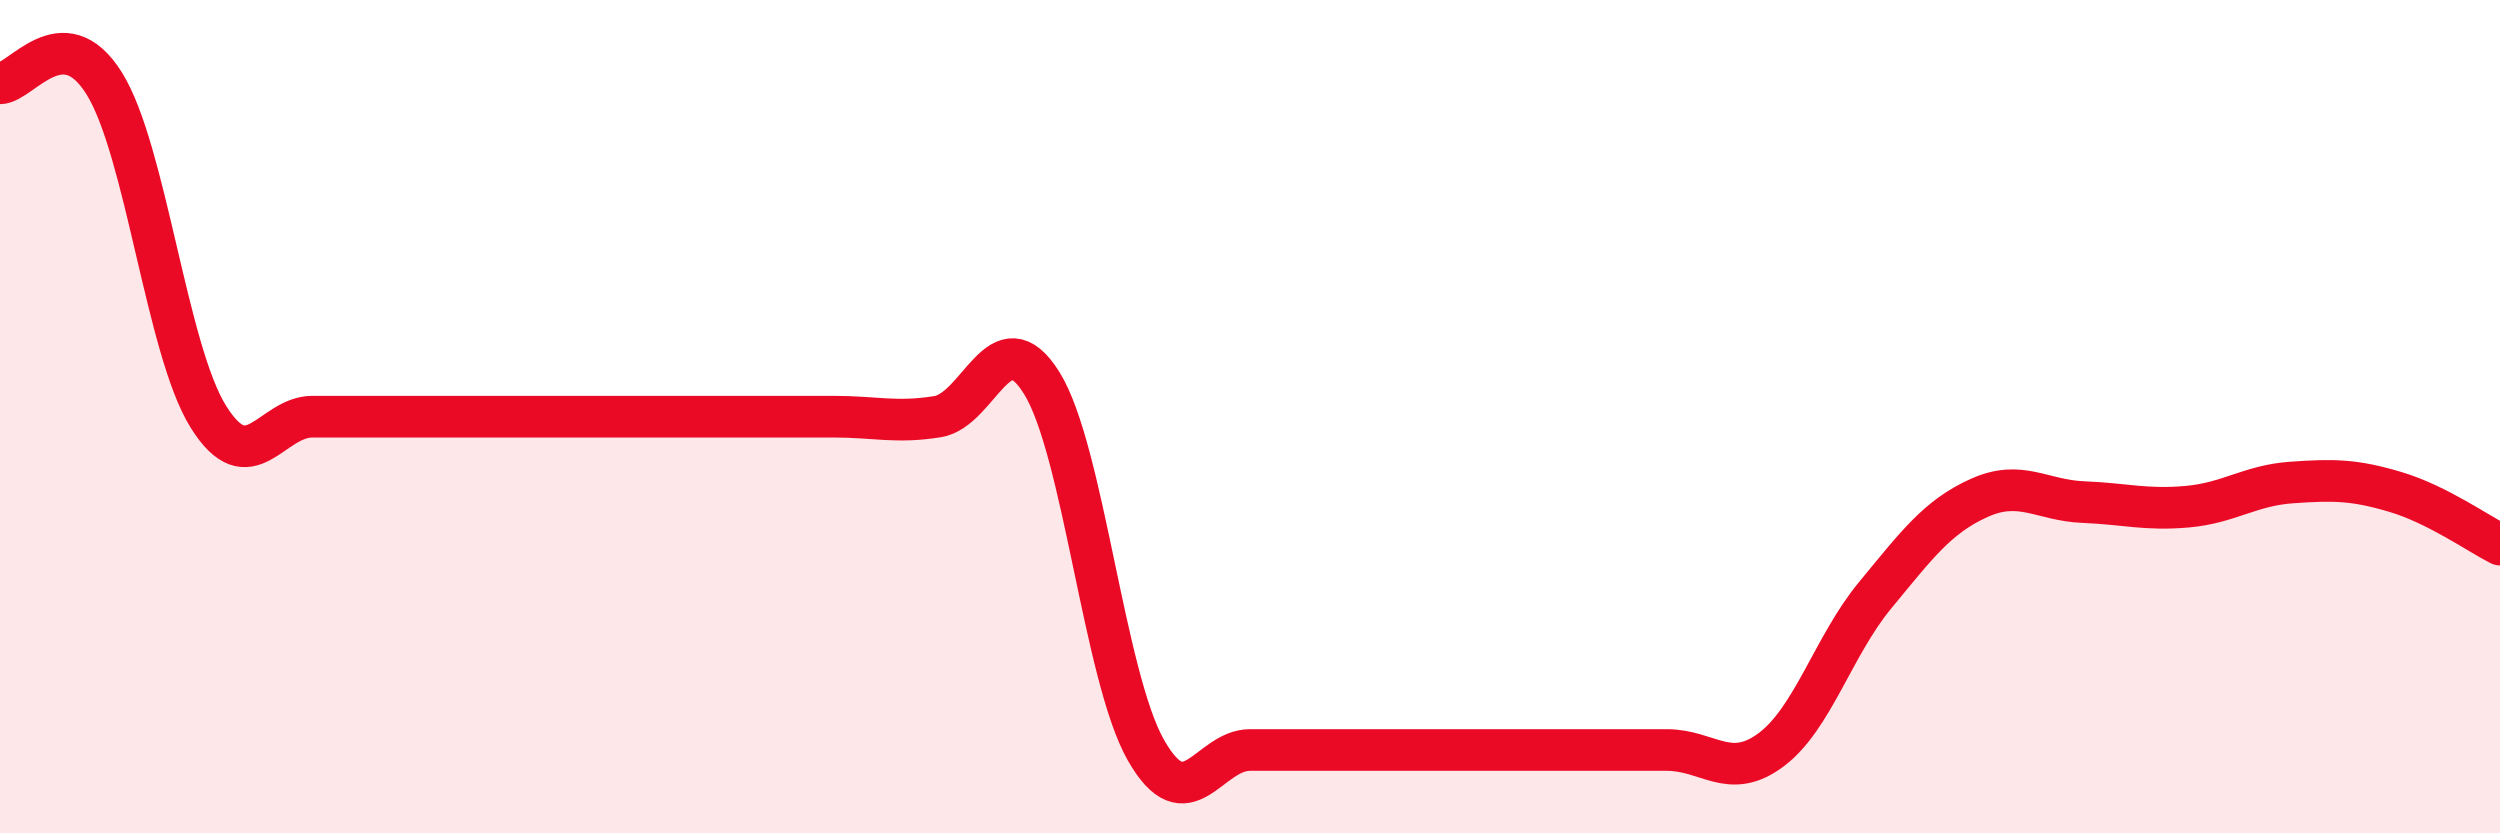 
    <svg width="60" height="20" viewBox="0 0 60 20" xmlns="http://www.w3.org/2000/svg">
      <path
        d="M 0,2 C 0.5,2 1.5,0.4 2.5,2 C 3.5,3.6 4,8.4 5,10 C 6,11.6 6.5,10 7.5,10 C 8.5,10 9,10 10,10 C 11,10 11.5,10 12.5,10 C 13.5,10 14,10 15,10 C 16,10 16.5,10 17.5,10 C 18.5,10 19,10 20,10 C 21,10 21.5,10.16 22.5,10 C 23.5,9.84 24,7.59 25,9.19 C 26,10.79 26.5,16.24 27.5,18 C 28.5,19.76 29,18 30,18 C 31,18 31.5,18 32.5,18 C 33.5,18 34,18 35,18 C 36,18 36.5,18 37.5,18 C 38.5,18 39,18 40,18 C 41,18 41.5,18.74 42.5,18 C 43.5,17.26 44,15.5 45,14.29 C 46,13.08 46.5,12.4 47.5,11.95 C 48.5,11.5 49,12.01 50,12.05 C 51,12.09 51.5,12.25 52.5,12.16 C 53.5,12.07 54,11.65 55,11.58 C 56,11.51 56.5,11.51 57.5,11.81 C 58.5,12.11 59.5,12.82 60,13.07L60 20L0 20Z"
        fill="#EB0A25"
        opacity="0.1"
        stroke-linecap="round"
        stroke-linejoin="round"
      />
      <path
        d="M 0,2 C 0.5,2 1.5,0.4 2.5,2 C 3.5,3.6 4,8.4 5,10 C 6,11.6 6.5,10 7.5,10 C 8.5,10 9,10 10,10 C 11,10 11.5,10 12.5,10 C 13.5,10 14,10 15,10 C 16,10 16.5,10 17.5,10 C 18.5,10 19,10 20,10 C 21,10 21.5,10.16 22.5,10 C 23.5,9.84 24,7.59 25,9.19 C 26,10.79 26.5,16.24 27.5,18 C 28.5,19.76 29,18 30,18 C 31,18 31.5,18 32.5,18 C 33.5,18 34,18 35,18 C 36,18 36.5,18 37.5,18 C 38.5,18 39,18 40,18 C 41,18 41.5,18.74 42.5,18 C 43.5,17.26 44,15.5 45,14.29 C 46,13.08 46.5,12.4 47.5,11.95 C 48.5,11.5 49,12.01 50,12.05 C 51,12.09 51.5,12.25 52.5,12.16 C 53.5,12.07 54,11.65 55,11.58 C 56,11.51 56.5,11.51 57.5,11.81 C 58.5,12.11 59.5,12.82 60,13.07"
        stroke="#EB0A25"
        stroke-width="1"
        fill="none"
        stroke-linecap="round"
        stroke-linejoin="round"
      />
    </svg>
  
